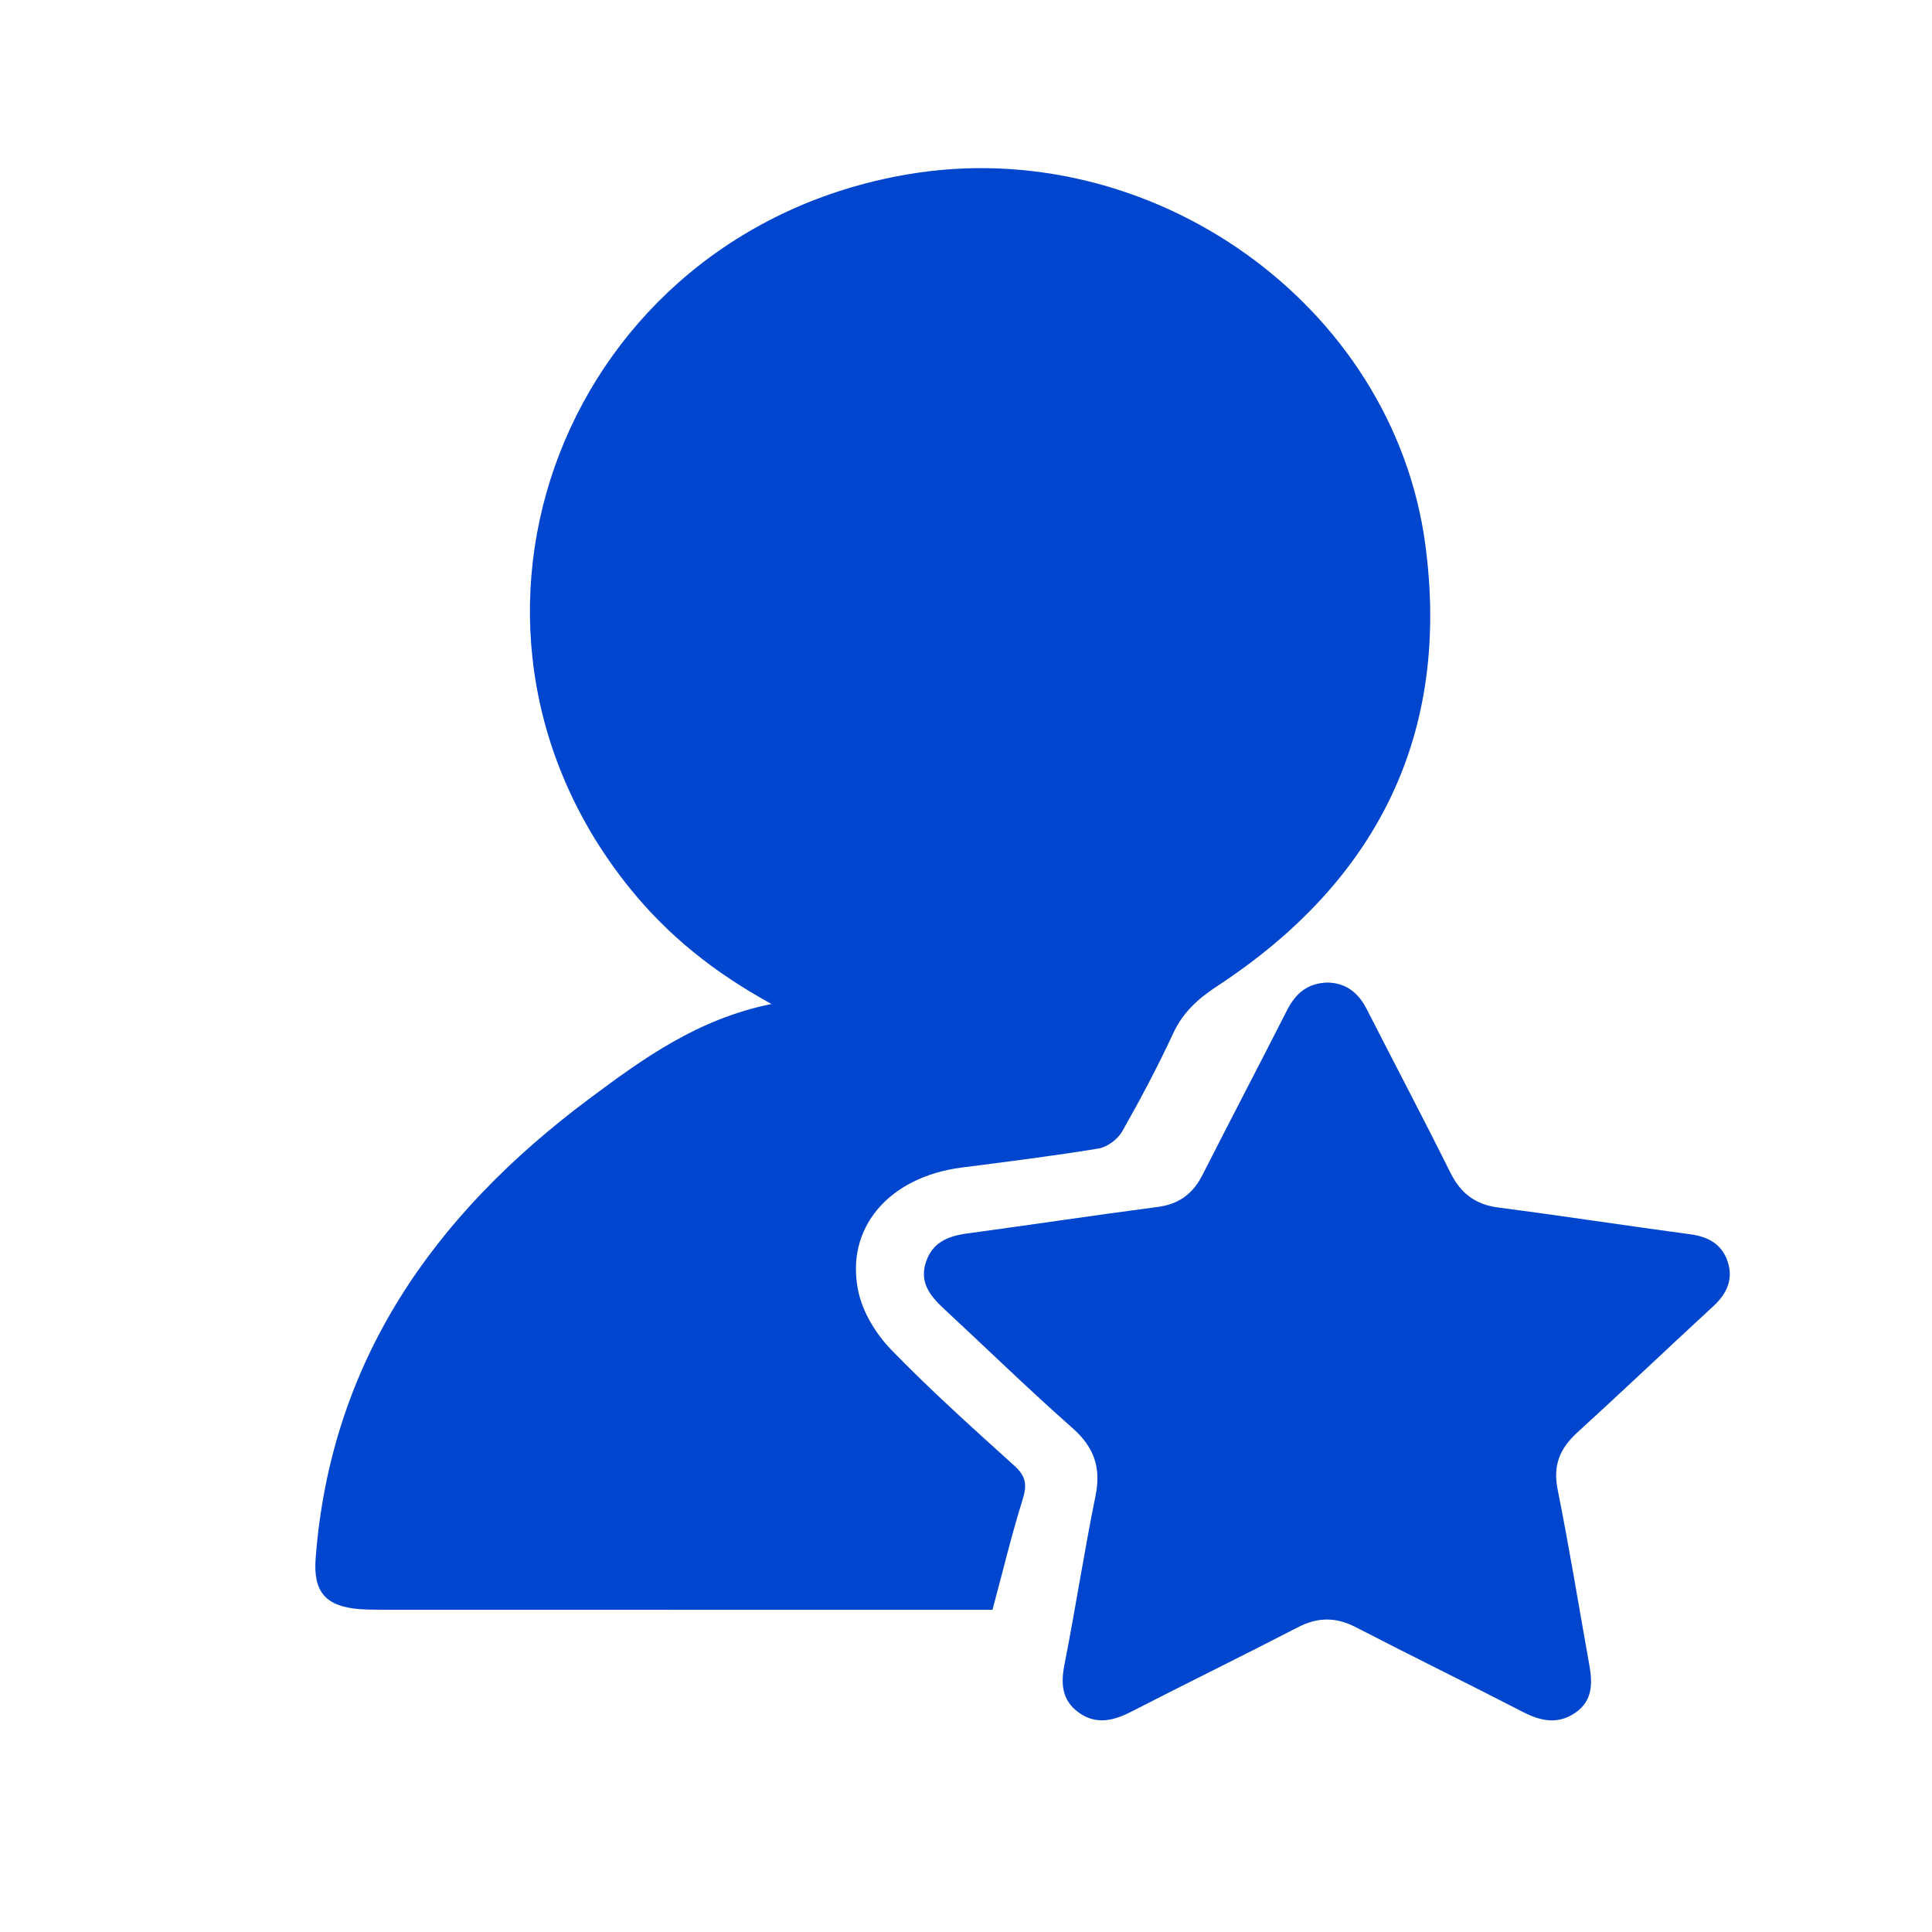 <svg width="21" height="21" viewBox="0 0 21 21" fill="none" xmlns="http://www.w3.org/2000/svg">
<g clip-path="url(#clip0_385_1863)">
<path d="M8.386 10.913C7.759 10.57 7.26 10.166 6.851 9.661C4.504 6.763 6.144 2.534 9.86 1.896C12.511 1.441 15.145 3.307 15.493 5.923C15.766 7.974 14.977 9.574 13.23 10.719C13.021 10.856 12.858 11.004 12.752 11.232C12.584 11.595 12.395 11.95 12.197 12.299C12.149 12.383 12.036 12.468 11.941 12.484C11.446 12.565 10.948 12.627 10.451 12.691C9.662 12.793 9.18 13.349 9.331 14.043C9.38 14.269 9.523 14.502 9.687 14.671C10.114 15.111 10.572 15.522 11.028 15.934C11.151 16.046 11.165 16.14 11.117 16.294C10.996 16.681 10.901 17.077 10.788 17.498C10.72 17.498 10.636 17.498 10.551 17.498C8.433 17.498 6.314 17.498 4.196 17.497C4.102 17.497 4.007 17.497 3.914 17.491C3.537 17.463 3.403 17.301 3.431 16.938C3.594 14.799 4.71 13.209 6.402 11.945C6.991 11.506 7.582 11.076 8.386 10.913Z" fill="#0045CE"/>
<path d="M14.43 10.68C14.637 10.684 14.769 10.797 14.86 10.977C15.161 11.568 15.471 12.155 15.766 12.748C15.876 12.968 16.032 13.092 16.284 13.125C16.983 13.216 17.679 13.323 18.378 13.417C18.577 13.444 18.722 13.532 18.781 13.719C18.84 13.905 18.771 14.061 18.626 14.195C18.129 14.653 17.64 15.119 17.14 15.575C16.951 15.748 16.879 15.933 16.931 16.191C17.058 16.824 17.161 17.461 17.275 18.097C17.31 18.294 17.314 18.485 17.124 18.616C16.933 18.748 16.746 18.708 16.551 18.607C15.948 18.296 15.338 17.998 14.735 17.686C14.521 17.576 14.325 17.576 14.111 17.686C13.508 17.998 12.898 18.296 12.295 18.606C12.1 18.706 11.91 18.75 11.722 18.612C11.543 18.481 11.529 18.303 11.57 18.095C11.69 17.485 11.784 16.869 11.908 16.259C11.97 15.954 11.894 15.731 11.657 15.522C11.179 15.1 10.723 14.655 10.256 14.222C10.106 14.082 9.992 13.935 10.065 13.717C10.136 13.504 10.304 13.435 10.514 13.407C11.205 13.314 11.894 13.209 12.585 13.119C12.819 13.088 12.969 12.972 13.071 12.77C13.375 12.172 13.686 11.578 13.99 10.98C14.082 10.8 14.211 10.685 14.43 10.68Z" fill="#0045CE"/>
</g>
<defs>
<clipPath id="clip0_385_1863">
<rect width="21" height="21" fill="white"/>
</clipPath>
</defs>
</svg>
